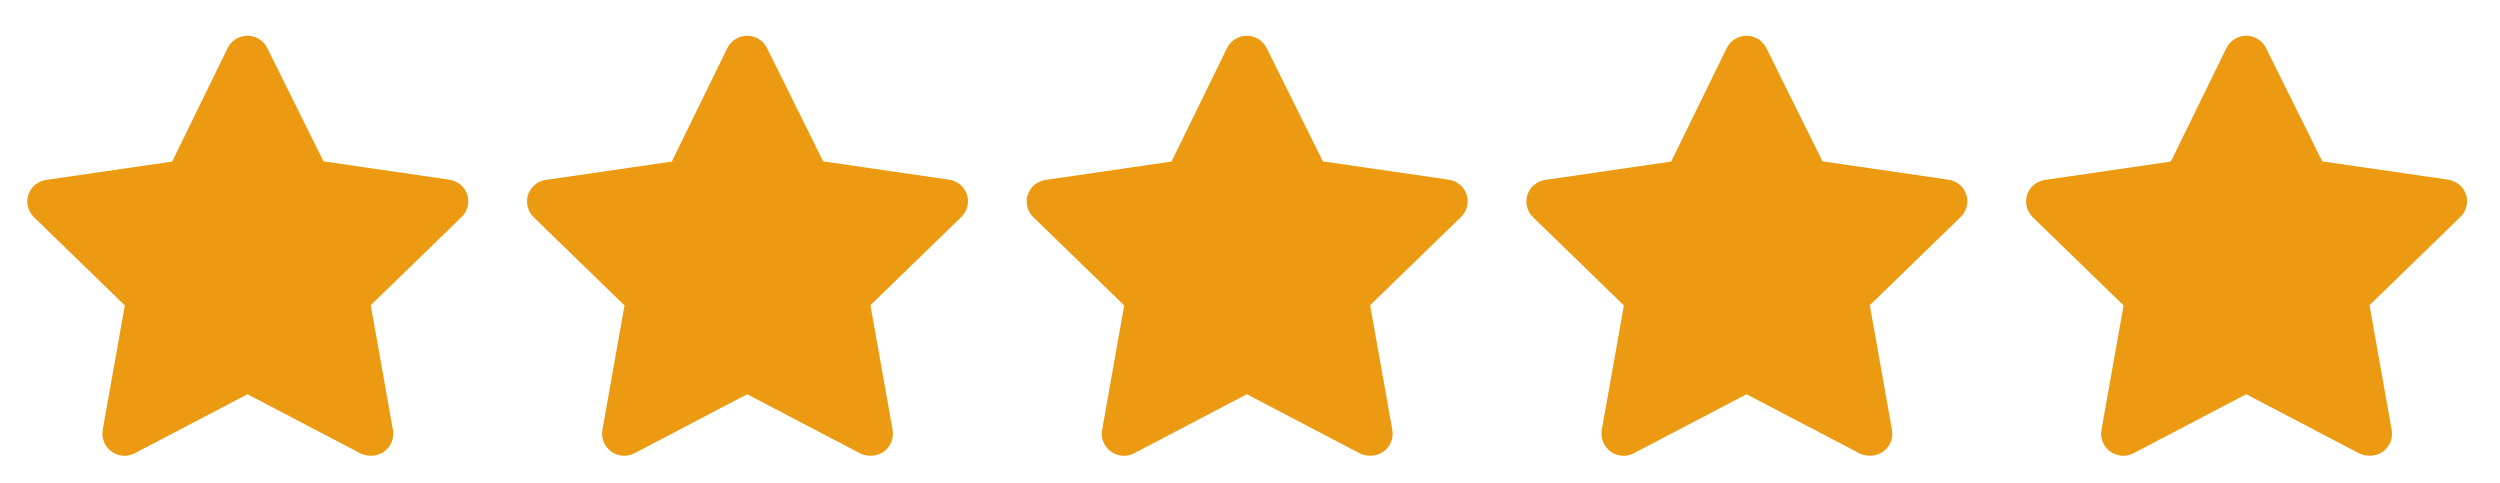<svg xmlns="http://www.w3.org/2000/svg" width="88" height="17" viewBox="0 0 88 17" fill="none">
    <g clip-path="url(#clip0_62_25218)">
        <path d="M13.035 16.04C12.911 16.04 12.788 16.011 12.678 15.954L8.711 13.877L4.744 15.954C4.615 16.022 4.47 16.052 4.325 16.041C4.18 16.031 4.041 15.979 3.923 15.893C3.806 15.808 3.715 15.691 3.661 15.556C3.606 15.421 3.591 15.273 3.616 15.13L4.394 10.751L1.19 7.64C1.09 7.54 1.019 7.415 0.985 7.278C0.95 7.141 0.954 6.997 0.995 6.862C1.04 6.724 1.123 6.601 1.235 6.507C1.346 6.414 1.481 6.353 1.625 6.333L6.059 5.687L8.011 1.697C8.075 1.566 8.174 1.455 8.298 1.377C8.422 1.3 8.565 1.259 8.711 1.259C8.857 1.259 9 1.3 9.124 1.377C9.248 1.455 9.347 1.566 9.411 1.697L11.386 5.68L15.82 6.325C15.964 6.346 16.099 6.406 16.21 6.5C16.322 6.593 16.405 6.716 16.45 6.854C16.491 6.989 16.495 7.133 16.46 7.27C16.426 7.407 16.355 7.532 16.255 7.632L13.051 10.743L13.829 15.122C13.857 15.268 13.842 15.418 13.787 15.556C13.732 15.694 13.638 15.813 13.518 15.9C13.377 15.998 13.207 16.048 13.035 16.04Z" fill="#EB9A11"/>
        <path d="M30.624 16.04C30.5 16.04 30.377 16.011 30.267 15.954L26.3 13.877L22.333 15.954C22.204 16.022 22.059 16.052 21.914 16.041C21.769 16.031 21.63 15.979 21.512 15.893C21.395 15.808 21.304 15.691 21.25 15.556C21.195 15.421 21.18 15.273 21.206 15.13L21.983 10.751L18.779 7.64C18.679 7.54 18.608 7.415 18.574 7.278C18.54 7.141 18.543 6.997 18.584 6.862C18.63 6.724 18.712 6.601 18.824 6.507C18.935 6.414 19.07 6.353 19.215 6.333L23.648 5.687L25.6 1.697C25.664 1.566 25.763 1.455 25.887 1.377C26.011 1.3 26.154 1.259 26.3 1.259C26.446 1.259 26.589 1.3 26.713 1.377C26.837 1.455 26.936 1.566 27 1.697L28.976 5.68L33.409 6.325C33.553 6.346 33.688 6.406 33.8 6.5C33.911 6.593 33.994 6.716 34.039 6.854C34.08 6.989 34.084 7.133 34.05 7.27C34.015 7.407 33.944 7.532 33.844 7.632L30.64 10.743L31.418 15.122C31.446 15.268 31.431 15.418 31.376 15.556C31.321 15.694 31.227 15.813 31.107 15.9C30.966 15.998 30.796 16.048 30.624 16.04Z" fill="#EB9A11"/>
        <path d="M48.214 16.04C48.089 16.04 47.967 16.011 47.856 15.954L43.889 13.877L39.922 15.954C39.794 16.022 39.648 16.052 39.503 16.041C39.358 16.031 39.219 15.979 39.101 15.893C38.984 15.808 38.893 15.691 38.839 15.556C38.784 15.421 38.769 15.273 38.795 15.13L39.572 10.751L36.368 7.64C36.268 7.54 36.197 7.415 36.163 7.278C36.129 7.141 36.132 6.997 36.173 6.862C36.219 6.724 36.301 6.601 36.413 6.507C36.524 6.414 36.66 6.353 36.804 6.333L41.237 5.687L43.189 1.697C43.253 1.566 43.352 1.455 43.476 1.377C43.6 1.3 43.743 1.259 43.889 1.259C44.035 1.259 44.178 1.3 44.302 1.377C44.426 1.455 44.525 1.566 44.589 1.697L46.565 5.68L50.998 6.325C51.142 6.346 51.277 6.406 51.389 6.5C51.5 6.593 51.583 6.716 51.628 6.854C51.669 6.989 51.673 7.133 51.639 7.27C51.605 7.407 51.533 7.532 51.434 7.632L48.229 10.743L49.007 15.122C49.035 15.268 49.02 15.418 48.965 15.556C48.91 15.694 48.816 15.813 48.696 15.9C48.555 15.998 48.385 16.048 48.214 16.04Z" fill="#EB9A11"/>
        <path d="M65.802 16.04C65.678 16.04 65.555 16.011 65.445 15.954L61.478 13.877L57.511 15.954C57.382 16.022 57.237 16.052 57.092 16.041C56.947 16.031 56.808 15.979 56.69 15.893C56.573 15.808 56.482 15.691 56.428 15.556C56.373 15.421 56.358 15.273 56.383 15.13L57.161 10.751L53.957 7.64C53.857 7.54 53.786 7.415 53.752 7.278C53.717 7.141 53.721 6.997 53.762 6.862C53.807 6.724 53.89 6.601 54.002 6.507C54.113 6.414 54.248 6.353 54.392 6.333L58.826 5.687L60.778 1.697C60.842 1.566 60.941 1.455 61.065 1.377C61.189 1.3 61.332 1.259 61.478 1.259C61.624 1.259 61.767 1.3 61.891 1.377C62.015 1.455 62.114 1.566 62.178 1.697L64.153 5.68L68.587 6.325C68.731 6.346 68.866 6.406 68.977 6.5C69.089 6.593 69.172 6.716 69.217 6.854C69.258 6.989 69.262 7.133 69.228 7.27C69.193 7.407 69.122 7.532 69.022 7.632L65.818 10.743L66.596 15.122C66.624 15.268 66.609 15.418 66.554 15.556C66.499 15.694 66.405 15.813 66.284 15.9C66.144 15.998 65.974 16.048 65.802 16.04Z" fill="#EB9A11"/>
        <path d="M83.391 16.04C83.267 16.04 83.144 16.011 83.034 15.954L79.067 13.877L75.1 15.954C74.972 16.022 74.826 16.052 74.681 16.041C74.536 16.031 74.397 15.979 74.279 15.893C74.162 15.808 74.071 15.691 74.016 15.556C73.962 15.421 73.947 15.273 73.972 15.13L74.75 10.751L71.546 7.64C71.446 7.54 71.375 7.415 71.341 7.278C71.306 7.141 71.31 6.997 71.351 6.862C71.396 6.724 71.479 6.601 71.591 6.507C71.702 6.414 71.837 6.353 71.981 6.333L76.415 5.687L78.367 1.697C78.431 1.566 78.53 1.455 78.654 1.377C78.778 1.3 78.921 1.259 79.067 1.259C79.213 1.259 79.356 1.3 79.48 1.377C79.604 1.455 79.703 1.566 79.767 1.697L81.743 5.68L86.176 6.325C86.32 6.346 86.455 6.406 86.567 6.5C86.678 6.593 86.761 6.716 86.806 6.854C86.847 6.989 86.851 7.133 86.817 7.27C86.782 7.407 86.711 7.532 86.611 7.632L83.407 10.743L84.185 15.122C84.213 15.268 84.198 15.418 84.143 15.556C84.088 15.694 83.994 15.813 83.874 15.9C83.733 15.998 83.563 16.048 83.391 16.04Z" fill="#EB9A11"/>
    </g>
    <defs>
        <clipPath id="clip0_62_25218">
            <rect width="87.467" height="16" fill="white" transform="translate(0.267 0.595)"/>
        </clipPath>
    </defs>
</svg>
